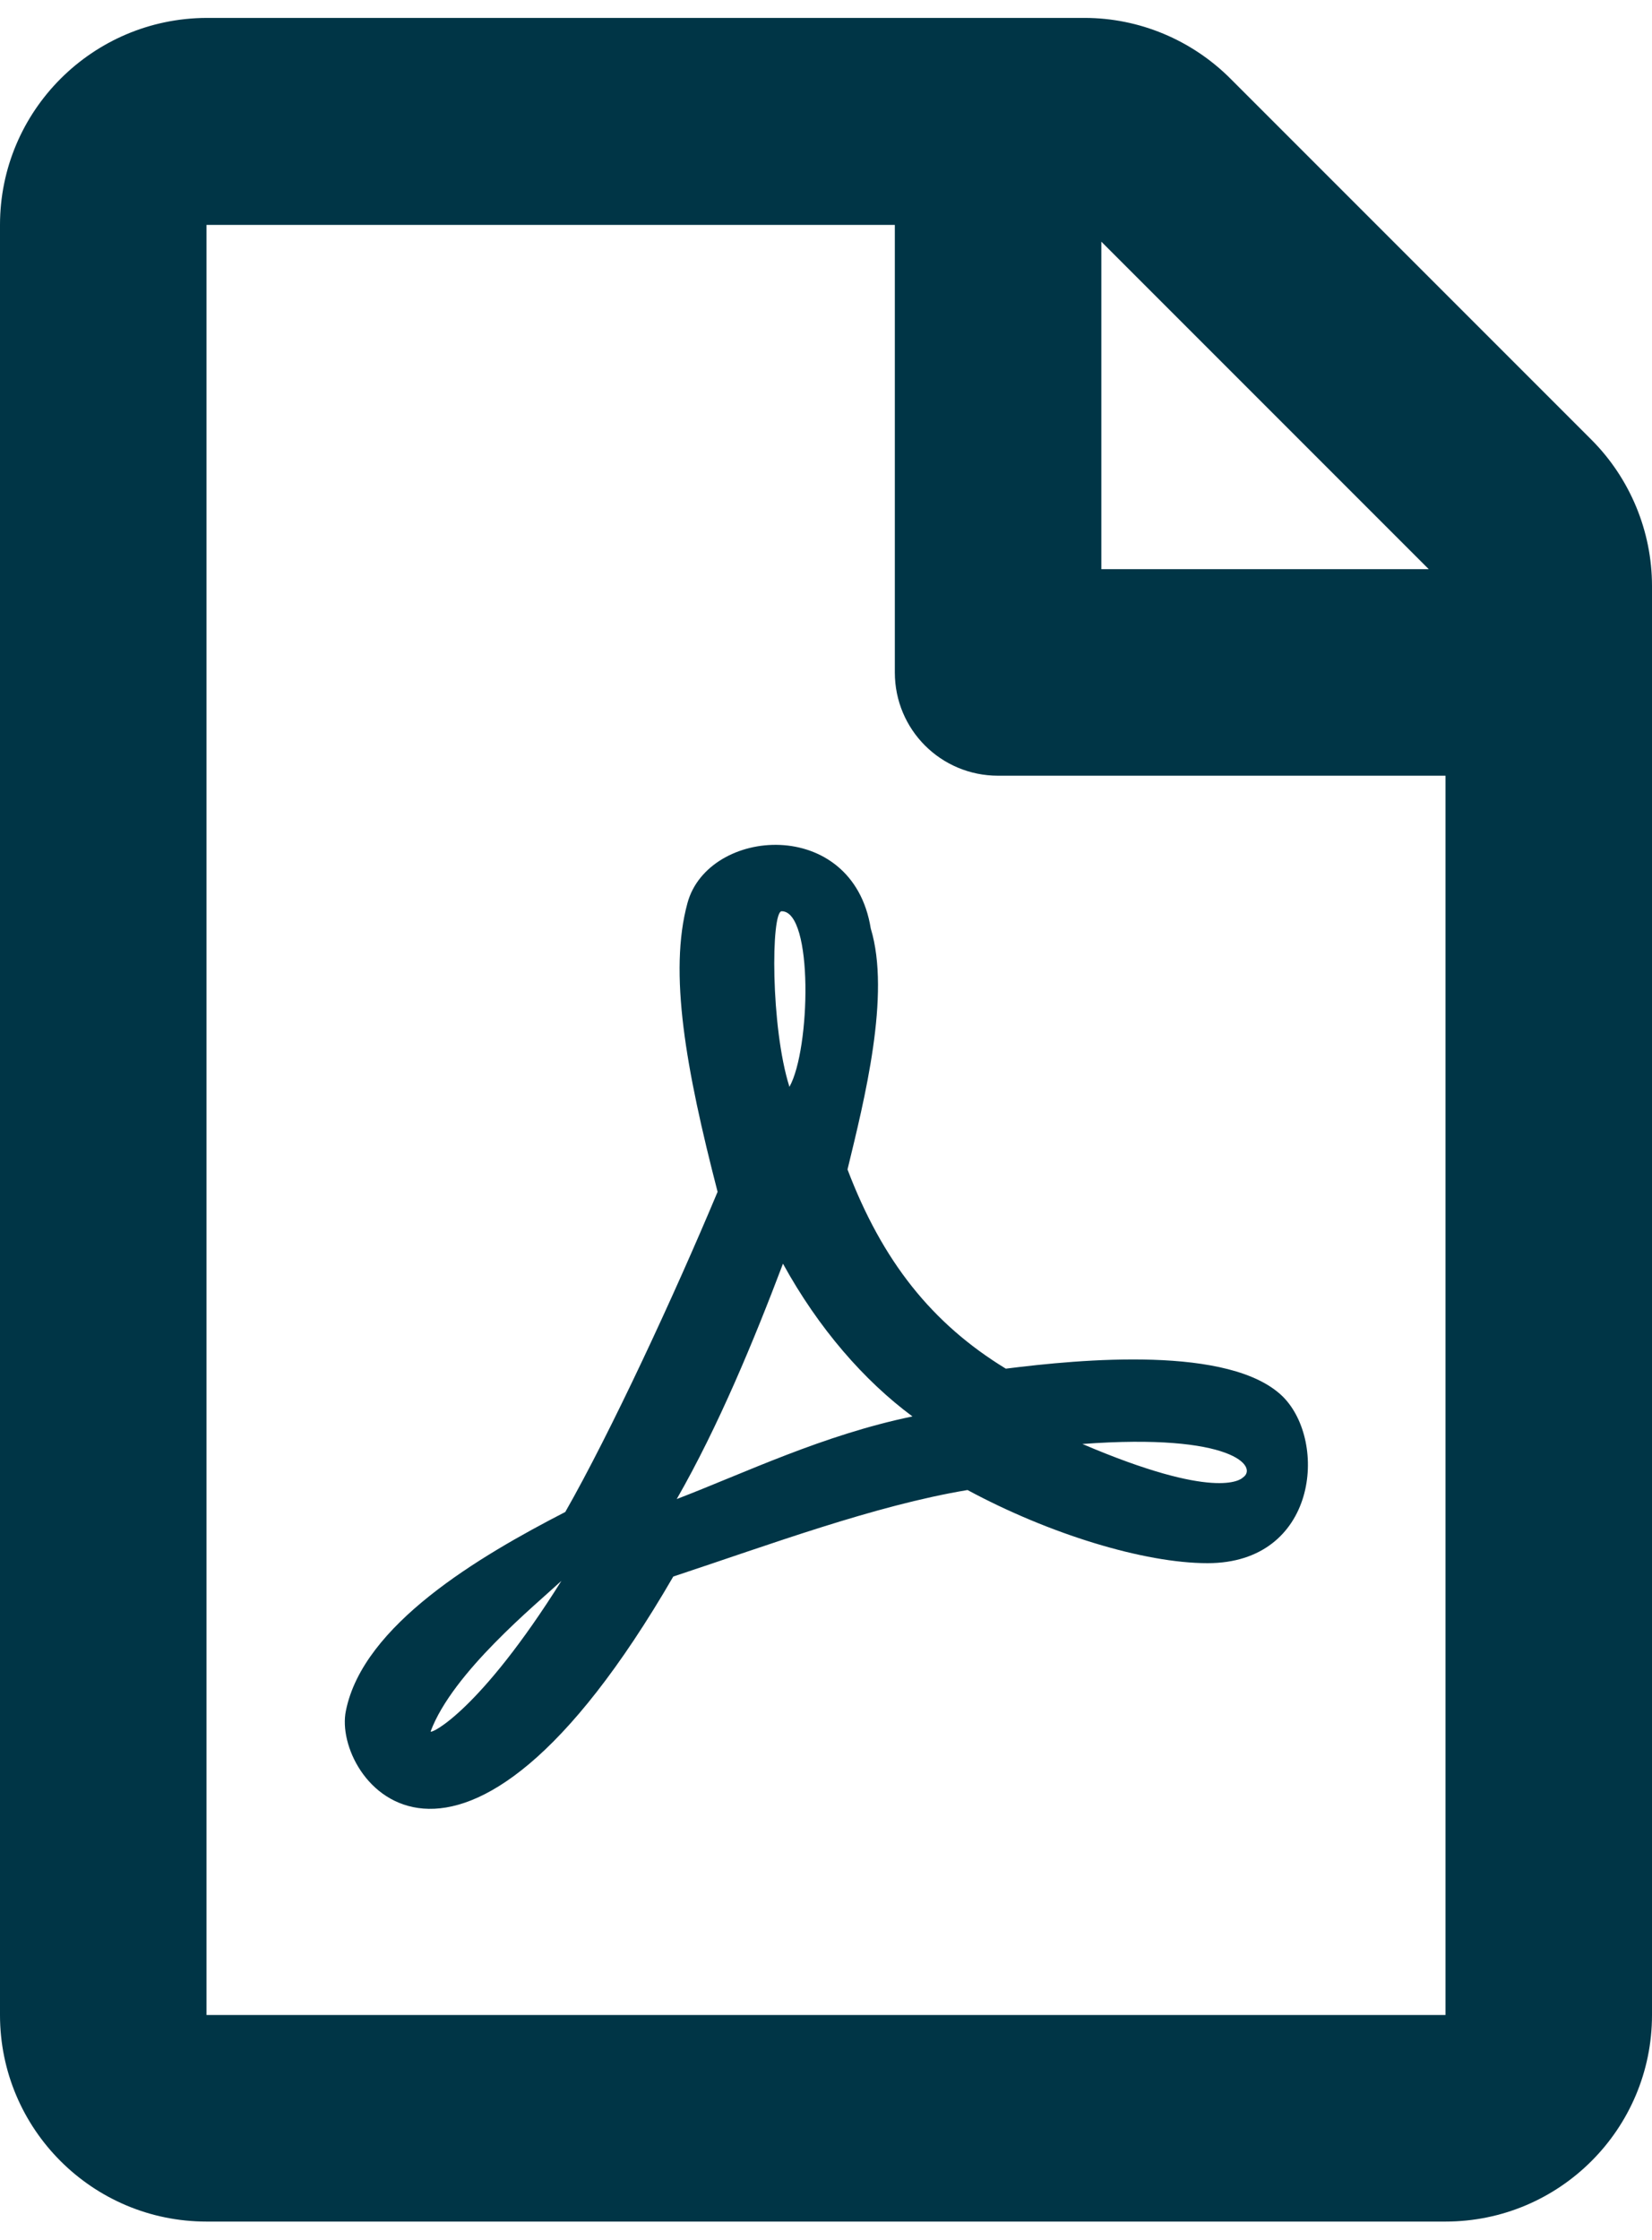 <?xml version="1.0" encoding="UTF-8"?>
<svg width="45px" height="61px" viewBox="0 0 45 61" version="1.1" xmlns="http://www.w3.org/2000/svg" xmlns:xlink="http://www.w3.org/1999/xlink">
    <title>8EC3020B-BCAC-4123-AE56-E93DBE7407FA</title>
    <g id="UI-Design" stroke="none" stroke-width="1" fill="none" fill-rule="evenodd">
        <g id="08a---Resources" transform="translate(-778, -1798)" fill="#003546" fill-rule="nonzero">
            <g id="Cards" transform="translate(185, 857)">
                <g id="Card---Guide" transform="translate(435, 881)">
                    <g id="Icon" transform="translate(158, 60)">
                        <path d="M39.375,60.5 C42.48,60.5 45,57.98 45,54.875 L45,15.957 C45,14.469 44.402,13.027 43.348,11.973 L33.516,2.141 C32.461,1.086 31.031,0.488 29.543,0.488 L5.625,0.488 C2.52,0.5 0,3.02 0,6.125 L0,54.875 C0,57.98 2.52,60.5 5.625,60.5 L39.375,60.5 Z M39.375,54.875 L5.625,54.875 L5.625,6.125 L24.375,6.125 L24.375,18.313 C24.375,19.871 25.629,21.125 27.187,21.125 L39.375,21.125 L39.375,54.875 Z M38.918,15.5 L30,15.5 L30,6.582 L38.918,15.5 Z M18.34,42.934 C20.965,42.066 23.824,41 26.355,40.578 C28.57,41.773 31.16,42.57 32.894,42.57 C35.883,42.57 36.176,39.266 34.945,38.035 C33.516,36.629 29.437,37.016 27.398,37.273 C25.383,36.043 24.035,34.344 23.086,31.848 C23.543,29.961 24.269,27.09 23.719,25.285 C23.227,22.215 19.289,22.52 18.726,24.594 C18.211,26.481 18.68,29.105 19.547,32.457 C18.375,35.258 16.629,39.02 15.398,41.176 C13.055,42.383 9.891,44.246 9.422,46.59 C9.035,48.441 12.469,53.059 18.34,42.934 Z M21.504,29.598 C20.988,27.969 21,24.816 21.293,24.816 C22.16,24.816 22.078,28.578 21.504,29.598 Z M18.434,40.824 C19.57,38.844 20.543,36.488 21.328,34.414 C22.301,36.184 23.543,37.602 24.855,38.574 C22.418,39.078 20.297,40.109 18.434,40.824 Z M29.484,39.324 C33.598,39.02 34.277,39.957 33.855,40.238 C33.794,40.299 33.093,40.866 29.484,39.324 Z M11.73,47.152 C12.328,45.547 14.601,43.695 15.293,43.051 C13.066,46.602 11.73,47.234 11.73,47.152 Z" id=""></path>
                    </g>
                </g>
            </g>
        </g>
    </g>
</svg>